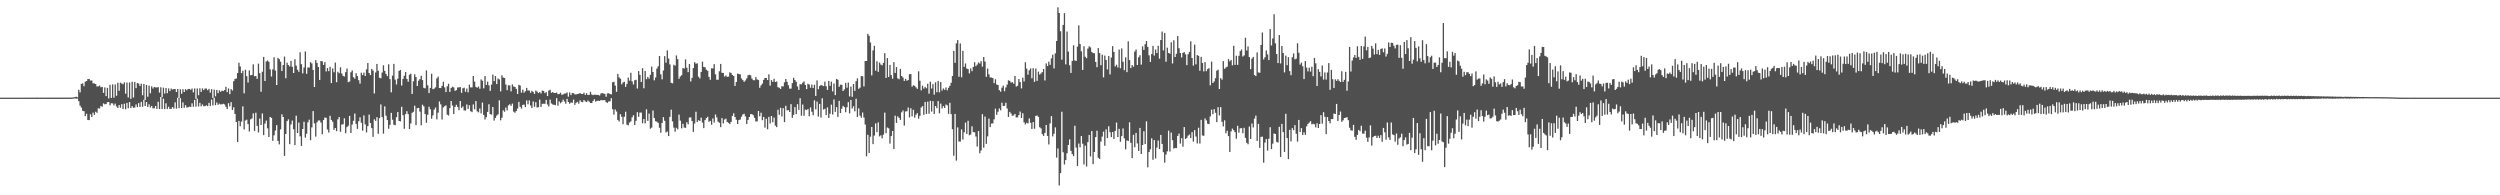 <svg xmlns="http://www.w3.org/2000/svg" width="1920" height="150"><path fill="#4f4f4f" d="M0 74.989h1v1H0zM1 74.989h1v1H1zM2 74.989h1v1H2zM3 74.991h1v1H3zM4 74.991h1v1H4zM5 74.991h1v1H5zM6 74.991h1v1H6zM7 74.989h1v1H7zM8 74.991h1v1H8zM9 74.989h1v1H9zM10 74.991h1v1H10zM11 74.991h1v1H11zM12 74.986h1v1H12zM13 74.989h1v1H13zM14 74.984h1v1H14zM15 74.986h1v1H15zM16 74.989h1v1H16zM17 74.984h1v1H17zM18 74.986h1v1H18zM19 74.989h1v1H19zM20 74.982h1v1H20zM21 74.986h1v1H21zM22 74.984h1v1H22zM23 74.982h1v1H23zM24 74.986h1v1H24zM25 74.982h1v1H25zM26 74.986h1v1H26zM27 74.982h1v1H27zM28 74.982h1v1H28zM29 74.979h1v1H29zM30 74.986h1v1H30zM31 74.979h1v1H31zM32 74.979h1v1H32zM33 74.984h1v1H33zM34 74.982h1v1H34zM35 74.982h1v1H35zM36 74.979h1v1H36zM37 74.979h1v1H37zM38 74.977h1v1H38zM39 74.977h1v1H39zM40 74.979h1v1H40zM41 74.977h1v1H41zM42 74.973h1v1H42zM43 74.973h1v1H43zM44 74.977h1v1H44zM45 74.975h1v1H45zM46 74.975h1v1H46zM47 74.977h1v1H47zM48 74.977h1v1H48zM49 74.977h1v1H49zM50 74.97h1v1H50zM51 74.977h1v1H51zM52 74.973h1v1H52zM53 74.973h1v1H53zM54 74.959h1v1H54zM55 74.837h1v1H55zM56 74.78h1v1H56zM57 74.538h1v1H57zM58 74.279h1v1.563H58zM59 74.677h1v1H59zM60 68.932h1v8.775H60zM61 70.928h1v10.204H61zM62 64.428h1v18.187H62zM63 63.977h1v21.124H63zM64 66.209h1v19.194H64zM65 62.711h1v26.491H65zM66 62.235h1v25.132H66zM67 60.722h1v31.442H67zM68 60.615h1v31.643H68zM69 61.855h1v25.885H69zM70 61.803h1v28.009H70zM71 63.936h1v22.548H71zM72 64.117h1v24.079H72zM73 64.526h1v21.263H73zM74 66.392h1v20.231H74zM75 66.28h1v16.867H75zM76 65.707h1v17.661H76zM77 67.044h1v14.317H77zM78 66.703h1v15.319H78zM79 71.329h1v8.059H79zM80 67.142h1v13.008H80zM81 73.824h1v6.116H81zM82 67.506h1v11.023H82zM83 75.636h1v2.699H83zM84 65.11h1v15.791H84zM85 75.163h1v4.138H85zM86 64.826h1v14.596H86zM87 74.993h1v5.96H87zM88 64.851h1v14.708H88zM89 73.499h1v8.277H89zM90 63.549h1v19.329H90zM91 69.745h1v10.966H91zM92 63.425h1v19.345H92zM93 64.16h1v15.869H93zM94 64.721h1v18.968H94zM95 63.222h1v16.459H95zM96 71.915h1v11.978H96zM97 63.412h1v15.628H97zM98 74.847h1v8.231H98zM99 63.318h1v15.07H99zM100 75.906h1v7.109H100zM101 62.759h1v18.691H101zM102 74.929h1v7.862H102zM103 62.917h1v19.67H103zM104 67.69h1v12.52H104zM105 63.801h1v18.455H105zM106 64.133h1v15.081H106zM107 66.058h1v16.045H107zM108 64.297h1v13.955H108zM109 73.089h1v8.872H109zM110 64.439h1v12.186H110zM111 76.746h1v4.676H111zM112 65.236h1v13.163H112zM113 74.277h1v7.874H113zM114 65.719h1v14.399H114zM115 71.606h1v10.971H115zM116 66.282h1v15.088H116zM117 67.944h1v15.274H117zM118 66.82h1v16.397H118zM119 67.133h1v14.285H119zM120 67.184h1v16.496H120zM121 66.904h1v11.263H121zM122 71.111h1v12.591H122zM123 67.01h1v7.51H123zM124 74.574h1v9.185H124zM125 67.348h1v8.432H125zM126 71.894h1v11.925H126zM127 67.575h1v11.769H127zM128 71.587h1v12.099H128zM129 67.866h1v14.106H129zM130 69.962h1v13.74H130zM131 68.005h1v15.567H131zM132 68.779h1v13.47H132zM133 68.401h1v15.022H133zM134 68.406h1v10.19H134zM135 70.663h1v12.765H135zM136 68.367h1v6.715H136zM137 75.247h1v7.867H137zM138 68.578h1v6.798H138zM139 71.963h1v10.977H139zM140 68.507h1v10.128H140zM141 70.651h1v12.12H141zM142 68.456h1v12.321H142zM143 69.333h1v13.275H143zM144 68.31h1v14.076H144zM145 68.305h1v13.571H145zM146 68.891h1v13.296H146zM147 67.989h1v11.362H147zM148 70.963h1v11.021H148zM149 67.93h1v8.821H149zM150 75.872h1v5.974H150zM151 67.923h1v7.835H151zM152 73.137h1v8.62H152zM153 67.863h1v11.076H153zM154 70.578h1v11.078H154zM155 67.873h1v12.346H155zM156 69.154h1v12.481H156zM157 67.996h1v13.513H157zM158 68.01h1v12.9H158zM159 69.28h1v12.261H159zM160 68.232h1v10.771H160zM161 71.166h1v10.211H161zM162 68.429h1v8.059H162zM163 75.211h1v5.77H163zM164 68.813h1v6.278H164zM165 73.991h1v6.784H165zM166 69.07h1v9.638H166zM167 71.53h1v8.981H167zM168 69.438h1v10.179H168zM169 70.518h1v9.712H169zM170 69.562h1v10.515H170zM171 69.953h1v9.783H171zM172 69.164h1v11.076H172zM173 66.653h1v15.376H173zM174 70.738h1v13.037H174zM175 67.893h1v11.36H175zM176 72.301h1v9.396H176zM177 68.397h1v10.041H177zM178 69.537h1v14.928H178zM179 62.368h1v20.048H179zM180 60.596h1v26.883H180zM181 60.285h1v33.392H181zM182 56.133h1v52.969H182zM183 48.161h1v44.69H183zM184 50.995h1v45.917H184zM185 56.147h1v37.226H185zM186 54.341h1v27.32H186zM187 71.69h1v27.718H187zM188 53.563h1v39.009H188zM189 58.477h1v33.417H189zM190 63.405h1v31.882H190zM191 54.041h1v46.899H191zM192 57.781h1v33.921H192zM193 57.545h1v33.44H193zM194 49.39h1v37.706H194zM195 58.594h1v41.943H195zM196 58.349h1v28.215H196zM197 60.558h1v36.123H197zM198 48.873h1v52.861H198zM199 56.147h1v34.916H199zM200 70.473h1v25.532H200zM201 55.094h1v32.064H201zM202 43.703h1v60.087H202zM203 62.189h1v32.717H203zM204 47.173h1v45.452H204zM205 46.42h1v52.158H205zM206 47.482h1v57.723H206zM207 53.291h1v36.521H207zM208 58.791h1v31.758H208zM209 53.304h1v54.898H209zM210 43.964h1v59.973H210zM211 54.195h1v46.045H211zM212 65.257h1v30.845H212zM213 44.501h1v63.742H213zM214 45.396h1v65.486H214zM215 47.381h1v51.991H215zM216 54.531h1v33.259H216zM217 49.981h1v39.881H217zM218 43.433h1v76.285H218zM219 60.13h1v42.774H219zM220 48.125h1v44.912H220zM221 49.951h1v41.687H221zM222 51.045h1v59.693H222zM223 46.772h1v48.828H223zM224 51.286h1v41.33H224zM225 56.055h1v43.204H225zM226 45.525h1v65.949H226zM227 50.446h1v38.407H227zM228 53.57h1v48.595H228zM229 55.119h1v39.039H229zM230 40.118h1v64.571H230zM231 49.299h1v62.797H231zM232 56.33h1v42.735H232zM233 51.888h1v41.579H233zM234 39.521h1v66.207H234zM235 56.701h1v45.99H235zM236 51.826h1v42.131H236zM237 51.888h1v40.009H237zM238 47.781h1v59.902H238zM239 48.738h1v49.123H239zM240 53.689h1v31.616H240zM241 66.824h1v27.929H241zM242 46.184h1v58.741H242zM243 48.333h1v45.635H243zM244 51.469h1v41.053H244zM245 61.379h1v31.128H245zM246 46.868h1v47.269H246zM247 47.104h1v55.942H247zM248 49.844h1v42.389H248zM249 47.669h1v42.618H249zM250 54.881h1v35.66H250zM251 52.261h1v47.144H251zM252 54.648h1v47.162H252zM253 51.327h1v37.61H253zM254 63.796h1v28.304H254zM255 52.549h1v40.961H255zM256 55.513h1v44.271H256zM257 48.031h1v50.254H257zM258 63.112h1v37.659H258zM259 55.08h1v36.587H259zM260 56.291h1v33.539H260zM261 51.659h1v49.579H261zM262 56.426h1v39.19H262zM263 58.287h1v37.162H263zM264 58.704h1v32.186H264zM265 55.399h1v46.885H265zM266 52.62h1v44.999H266zM267 63.1h1v33.461H267zM268 62.634h1v26.411H268zM269 55.522h1v46.61H269zM270 54.044h1v41.604H270zM271 59.294h1v33.486H271zM272 60.402h1v26.784H272zM273 56.236h1v38.89H273zM274 58.429h1v40.536H274zM275 61.61h1v31.538H275zM276 64.201h1v25.917H276zM277 55.799h1v38.469H277zM278 57.632h1v42.703H278zM279 55.76h1v32.852H279zM280 58.39h1v37.155H280zM281 53.316h1v48.361H281zM282 48.411h1v48.462H282zM283 56.085h1v31.948H283zM284 57.646h1v36.807H284zM285 52.961h1v45.45H285zM286 54.16h1v50.932H286zM287 71.805h1v19.84H287zM288 55.676h1v37.153H288zM289 49.104h1v40.895H289zM290 54.382h1v48.366H290zM291 59.727h1v30.95H291zM292 60.116h1v20.089H292zM293 55.71h1v34.259H293zM294 50.1h1v52.548H294zM295 54.442h1v27.253H295zM296 56.788h1v32.053H296zM297 58.466h1v33.765H297zM298 49.363h1v49.524H298zM299 60.777h1v35.143H299zM300 70.898h1v15.766H300zM301 58.129h1v33.852H301zM302 49.061h1v46.72H302zM303 61.143h1v35.026H303zM304 64.865h1v25.136H304zM305 60.439h1v25.61H305zM306 54.437h1v38.466H306zM307 53.703h1v39.457H307zM308 65.678h1v16.338H308zM309 60.64h1v27.835H309zM310 58.223h1v40.627H310zM311 55.323h1v32.367H311zM312 60.612h1v24.802H312zM313 62.787h1v24.887H313zM314 57.353h1v41.76H314zM315 56.602h1v38.233H315zM316 72.121h1v14.564H316zM317 62.432h1v23.442H317zM318 57.056h1v24.156H318zM319 59.189h1v36.965H319zM320 66.046h1v17.054H320zM321 61.929h1v20.895H321zM322 60.702h1v24.987H322zM323 58.173h1v38.089H323zM324 61.466h1v18.963H324zM325 67.431h1v14.255H325zM326 67.847h1v19.748H326zM327 54.085h1v40.217H327zM328 65.533h1v22.58H328zM329 71.478h1v10.506H329zM330 67.532h1v16.413H330zM331 56.628h1v34.58H331zM332 68.513h1v20.089H332zM333 68.067h1v16.091H333zM334 67.067h1v15.537H334zM335 60.233h1v31.449H335zM336 58.846h1v27.658H336zM337 67.575h1v10.359H337zM338 67.66h1v12.472H338zM339 66.019h1v25.75H339zM340 62.817h1v19.654H340zM341 67.12h1v14.504H341zM342 70.724h1v10.172H342zM343 66.232h1v21.838H343zM344 64.327h1v24.379H344zM345 70.626h1v12.41H345zM346 67.538h1v10.018H346zM347 66.573h1v14.466H347zM348 67.129h1v20.449H348zM349 69.786h1v12.339H349zM350 69.23h1v11.236H350zM351 67.175h1v14.932H351zM352 67.065h1v17.578H352zM353 66.854h1v10.712H353zM354 71.255h1v11.584H354zM355 67.79h1v13.969H355zM356 67.337h1v17.455H356zM357 70.441h1v14.427H357zM358 67.987h1v12.252H358zM359 70.896h1v12.77H359zM360 64.968h1v15.873H360zM361 67.126h1v18.272H361zM362 67.136h1v18.979H362zM363 58.365h1v21.861H363zM364 62.693h1v21.222H364zM365 66.712h1v10.883H365zM366 67.362h1v18.137H366zM367 66.465h1v19.822H367zM368 68.17h1v15.125H368zM369 60.974h1v26.141H369zM370 62.013h1v16.754H370zM371 67.863h1v20.424H371zM372 58.411h1v33.337H372zM373 65.19h1v24.795H373zM374 62.65h1v23.294H374zM375 65.547h1v14.518H375zM376 69.781h1v17.849H376zM377 64.996h1v23.072H377zM378 57.307h1v24.877H378zM379 62.295h1v30.327H379zM380 58.351h1v32.22H380zM381 64.558h1v24.228H381zM382 60.276h1v27.551H382zM383 61.04h1v16.04H383zM384 70.207h1v22.195H384zM385 57.804h1v32.614H385zM386 59.523h1v25.232H386zM387 59.924h1v25.882H387zM388 64.922h1v17.695H388zM389 69.205h1v15.571H389zM390 65.508h1v15.413H390zM391 65.593h1v14.495H391zM392 70.182h1v11.085H392zM393 64.794h1v14.786H393zM394 66.465h1v19.32H394zM395 66.726h1v19.835H395zM396 68.255h1v17.043H396zM397 72.205h1v11.179H397zM398 65.108h1v13.12H398zM399 65.712h1v16.326H399zM400 71.185h1v12.197H400zM401 68.884h1v11.719H401zM402 71.157h1v9.19H402zM403 70.068h1v12.2H403zM404 67.49h1v9.622H404zM405 69.53h1v10.607H405zM406 69.475h1v7.656H406zM407 71.288h1v9.787H407zM408 69.717h1v13.269H408zM409 70.608h1v7.336H409zM410 72.157h1v9.874H410zM411 69.514h1v8.968H411zM412 70.303h1v12.234H412zM413 71.491h1v10.856H413zM414 70.683h1v5.823H414zM415 71.773h1v10.359H415zM416 69.562h1v10.181H416zM417 69.862h1v9.821H417zM418 71.519h1v8.203H418zM419 70.77h1v5.937H419zM420 73.755h1v6.542H420zM421 69.589h1v12.232H421zM422 68.909h1v7.606H422zM423 71.281h1v8.171H423zM424 70.718h1v9.51H424zM425 71.402h1v9.075H425zM426 71.404h1v9.384H426zM427 71.052h1v4.317H427zM428 72.32h1v8.865H428zM429 72.118h1v5.734H429zM430 71.233h1v8.087H430zM431 72.826h1v5.402H431zM432 72.498h1v3.978H432zM433 71.821h1v6.173H433zM434 71.782h1v7.865H434zM435 71.038h1v4.875H435zM436 74.226h1v4.118H436zM437 71.027h1v8.65H437zM438 73.043h1v5.628H438zM439 71.464h1v7.501H439zM440 71.576h1v4.903H440zM441 72.517h1v8.011H441zM442 72.457h1v6.48H442zM443 72.189h1v6.043H443zM444 72.011h1v7.601H444zM445 71.445h1v5.608H445zM446 72.176h1v6.059H446zM447 72.189h1v6.276H447zM448 71.185h1v5.615H448zM449 72.892h1v5.001H449zM450 71.583h1v6.796H450zM451 72.903h1v4.314H451zM452 72.883h1v5.2H452zM453 70.516h1v8.595H453zM454 72.574h1v6.578H454zM455 73.071h1v4.452H455zM456 72.718h1v3.502H456zM457 72.78h1v5.303H457zM458 72.977h1v4.482H458zM459 72.855h1v4.472H459zM460 73.384h1v4.168H460zM461 71.832h1v5.033H461zM462 71.466h1v5.518H462zM463 71.816h1v5.141H463zM464 72.112h1v4.804H464zM465 74.268h1v4.182H465zM466 71.741h1v7.237H466zM467 71.613h1v6.292H467zM468 72.208h1v5.626H468zM469 72.494h1v2.9H469zM470 63.203h1v20.723H470zM471 62.812h1v25.18H471zM472 65.76h1v18.286H472zM473 70.486h1v15.177H473zM474 56.783h1v35.347H474zM475 59.436h1v33.848H475zM476 60.464h1v27.226H476zM477 64.771h1v24.91H477zM478 63.279h1v32.138H478zM479 62.801h1v26.825H479zM480 66.703h1v19.105H480zM481 64.403h1v31.339H481zM482 59.592h1v36.672H482zM483 61.945h1v32.207H483zM484 55.868h1v37.333H484zM485 62.517h1v27.61H485zM486 64.861h1v23.589H486zM487 61.636h1v34.424H487zM488 61.265h1v31.518H488zM489 67.996h1v18.162H489zM490 54.597h1v35.09H490zM491 57.516h1v28.947H491zM492 62.988h1v23.413H492zM493 52.382h1v42.353H493zM494 67.813h1v23.605H494zM495 54.453h1v40.316H495zM496 60.828h1v23.115H496zM497 59.068h1v33.74H497zM498 60.42h1v26.818H498zM499 57.44h1v41.383H499zM500 51.153h1v46.905H500zM501 55.302h1v29.602H501zM502 61.686h1v28.977H502zM503 59.468h1v33.671H503zM504 52.682h1v40.822H504zM505 50.906h1v43.442H505zM506 43.011h1v55.147H506zM507 57.097h1v44.903H507zM508 60.949h1v33.44H508zM509 54.126h1v35.841H509zM510 43.126h1v49.654H510zM511 48.122h1v53.55H511zM512 38.715h1v62.309H512zM513 44.978h1v59.542H513zM514 49.468h1v40.286H514zM515 63.606h1v20.602H515zM516 64.023h1v29.222H516zM517 49.695h1v48.295H517zM518 50.416h1v50.746H518zM519 42.604h1v55.546H519zM520 45.396h1v53.886H520zM521 60.5h1v27.514H521zM522 58.722h1v33.969H522zM523 57.751h1v40.799H523zM524 52.288h1v42.804H524zM525 52.641h1v45.303H525zM526 45.634h1v52.584H526zM527 52.039h1v41.872H527zM528 55.408h1v40.105H528zM529 49.226h1v41.08H529zM530 62.551h1v27.569H530zM531 59.809h1v33.177H531zM532 52.267h1v48.988H532zM533 47.781h1v47.084H533zM534 48.903h1v36.908H534zM535 48.656h1v45.072H535zM536 58.914h1v33.397H536zM537 60.265h1v32.708H537zM538 55.25h1v35.138H538zM539 47.358h1v46.823H539zM540 51.407h1v47.02H540zM541 51.649h1v40.638H541zM542 53.529h1v37.125H542zM543 54.371h1v35.312H543zM544 59.056h1v34.427H544zM545 61.272h1v31.561H545zM546 52.46h1v43.353H546zM547 52.602h1v38.377H547zM548 49.242h1v44.841H548zM549 57.101h1v30.861H549zM550 61.214h1v28.965H550zM551 61.242h1v32.195H551zM552 54.716h1v39.606H552zM553 49.1h1v48.549H553zM554 55.891h1v34.77H554zM555 56.028h1v38.791H555zM556 58.759h1v33.069H556zM557 57.932h1v33.179H557zM558 59.052h1v34.603H558zM559 58.871h1v35.516H559zM560 55.49h1v39.826H560zM561 56.152h1v37.501H561zM562 57.582h1v31.463H562zM563 58.349h1v28.711H563zM564 66.007h1v23.871H564zM565 62.901h1v29.043H565zM566 56.465h1v38.766H566zM567 56.87h1v35.393H567zM568 57.154h1v34.63H568zM569 60.269h1v29.407H569zM570 61.521h1v26.381H570zM571 62.872h1v24.525H571zM572 61.773h1v27.629H572zM573 60.184h1v35.116H573zM574 57.877h1v34.218H574zM575 57.392h1v32.46H575zM576 57.832h1v29.844H576zM577 60.315h1v27.352H577zM578 61.542h1v26.915H578zM579 61.642h1v28.83H579zM580 59.171h1v34.127H580zM581 60.995h1v32.252H581zM582 61.503h1v23.74H582zM583 67.417h1v21.863H583zM584 65.547h1v21.03H584zM585 64.167h1v28.123H585zM586 61.354h1v28.453H586zM587 59.921h1v38.116H587zM588 59.912h1v31.3H588zM589 61.416h1v37.867H589zM590 57.097h1v32.68H590zM591 65.783h1v29.023H591zM592 61.523h1v27.56H592zM593 62.89h1v31.028H593zM594 60.487h1v29.835H594zM595 62.972h1v33.484H595zM596 62.576h1v35.063H596zM597 66.95h1v17.311H597zM598 67.374h1v20.813H598zM599 68.282h1v14.532H599zM600 66.177h1v23.269H600zM601 66.346h1v16.768H601zM602 63.217h1v30.602H602zM603 60.693h1v20.561H603zM604 62.814h1v21.95H604zM605 65.499h1v19.039H605zM606 68.088h1v17.903H606zM607 68.042h1v11.95H607zM608 63.863h1v26.594H608zM609 59.766h1v28.524H609zM610 61.366h1v20.906H610zM611 62.899h1v24.738H611zM612 66.417h1v13.612H612zM613 69.081h1v15.276H613zM614 64.641h1v10.78H614zM615 64.769h1v24.118H615zM616 63.467h1v16.793H616zM617 62.519h1v26.393H617zM618 65.24h1v18.91H618zM619 68.422h1v16.182H619zM620 64.35h1v19.355H620zM621 64.964h1v24.347H621zM622 67.385h1v15.106H622zM623 64.918h1v20.897H623zM624 67.641h1v20.893H624zM625 65.11h1v11.964H625zM626 73.675h1v10.343H626zM627 61.748h1v16.258H627zM628 68.527h1v21.037H628zM629 66.119h1v13.692H629zM630 65.206h1v25.058H630zM631 65.696h1v9.773H631zM632 66.08h1v18.045H632zM633 62.704h1v20.87H633zM634 66.259h1v22.071H634zM635 69.07h1v13.404H635zM636 62.162h1v28.48H636zM637 65.888h1v21.465H637zM638 62.702h1v17.661H638zM639 70.171h1v17.789H639zM640 64.105h1v12.273H640zM641 73.066h1v12.873H641zM642 60.596h1v21.648H642zM643 61.23h1v28.549H643zM644 66.655h1v10.792H644zM645 65.023h1v21.751H645zM646 65.144h1v18.35H646zM647 69.88h1v11.421H647zM648 68.612h1v13.662H648zM649 63.663h1v22.568H649zM650 67.335h1v15.056H650zM651 63.423h1v15.001H651zM652 74.023h1v13.074H652zM653 66.472h1v10.336H653zM654 74.332h1v9.009H654zM655 64.515h1v17.079H655zM656 69.804h1v15.711H656zM657 62.379h1v13.431H657zM658 60.139h1v29.643H658zM659 68.216h1v15.038H659zM660 67.351h1v21.49H660zM661 58.406h1v32.019H661zM662 58.58h1v27.842H662zM663 66.369h1v23.914H663zM664 46.845h1v48.787H664zM665 46.852h1v73.207H665zM666 25.957h1v77.576H666zM667 27.516h1v89.993H667zM668 32.627h1v72.318H668zM669 57.903h1v39.622H669zM670 38.722h1v71.973H670zM671 35.181h1v68.933H671zM672 54.302h1v40.471H672zM673 47.038h1v54.424H673zM674 55.133h1v38.865H674zM675 48.047h1v56.693H675zM676 49.557h1v54.402H676zM677 50.153h1v56.068H677zM678 48.271h1v55.136H678zM679 40.782h1v45.683H679zM680 59.834h1v42.415H680zM681 44.618h1v53.339H681zM682 59.068h1v39.497H682zM683 49.857h1v60.435H683zM684 57.66h1v46.86H684zM685 60.473h1v40.11H685zM686 47.697h1v66.81H686zM687 55.996h1v32.85H687zM688 51.505h1v42.875H688zM689 60.18h1v29.208H689zM690 60.887h1v29.615H690zM691 52.915h1v39.194H691zM692 58.369h1v27.901H692zM693 59.562h1v25.28H693zM694 62.162h1v34.317H694zM695 60.553h1v25.067H695zM696 62.006h1v23.447H696zM697 61.494h1v21.087H697zM698 56.994h1v33.197H698zM699 56.866h1v26.301H699zM700 66.538h1v22.783H700zM701 65.481h1v18.837H701zM702 65.907h1v24.459H702zM703 67.09h1v21.025H703zM704 68.202h1v18.677H704zM705 54.762h1v36.377H705zM706 62.002h1v26.954H706zM707 69.37h1v13.232H707zM708 65.728h1v15.795H708zM709 68.047h1v20.108H709zM710 66.662h1v11.602H710zM711 67.806h1v19.769H711zM712 64.362h1v13.724H712zM713 71.947h1v15.381H713zM714 62.753h1v14.708H714zM715 67.973h1v17.739H715zM716 64.616h1v13.033H716zM717 72.645h1v14.921H717zM718 63.256h1v18.148H718zM719 70.807h1v12.264H719zM720 62.137h1v15.484H720zM721 70.901h1v16.143H721zM722 62.997h1v16.562H722zM723 69.553h1v13.742H723zM724 67.937h1v13.582H724zM725 68.987h1v13.928H725zM726 67.179h1v13.127H726zM727 69.363h1v11.6H727zM728 67.451h1v19.991H728zM729 65.911h1v13.033H729zM730 63.602h1v24.065H730zM731 58.39h1v40.82H731zM732 39.075h1v80.54H732zM733 48.255h1v39.258H733zM734 33.266h1v90.062H734zM735 30.801h1v67.042H735zM736 58.921h1v49.774H736zM737 33.387h1v75.379H737zM738 59.319h1v40.05H738zM739 39.052h1v68.116H739zM740 51.329h1v50.266H740zM741 48.731h1v45.44H741zM742 52.599h1v50.279H742zM743 53.128h1v39.636H743zM744 56.376h1v47.526H744zM745 52.554h1v50.765H745zM746 54.657h1v42.367H746zM747 51.386h1v50.098H747zM748 47.765h1v53.854H748zM749 50.839h1v54.022H749zM750 49.615h1v62.912H750zM751 47.976h1v52.692H751zM752 48.772h1v68.945H752zM753 46.925h1v68.622H753zM754 51.21h1v36.443H754zM755 43.781h1v69.604H755zM756 47.243h1v42.236H756zM757 58.997h1v51.506H757zM758 52.652h1v52.083H758zM759 57.065h1v34.038H759zM760 59.466h1v38.103H760zM761 59.537h1v35.351H761zM762 59.96h1v34.83H762zM763 63.84h1v27.789H763zM764 60.901h1v22.579H764zM765 64.943h1v23.223H765zM766 65.3h1v20.494H766zM767 69.262h1v14.028H767zM768 70.383h1v14.353H768zM769 67.307h1v11.556H769zM770 65.751h1v15.66H770zM771 70.047h1v11.197H771zM772 67.188h1v11.705H772zM773 64.98h1v18.4H773zM774 61.681h1v28.13H774zM775 62.116h1v23.781H775zM776 63.457h1v23.742H776zM777 63.064h1v25.866H777zM778 64.243h1v24.445H778zM779 58.324h1v29.169H779zM780 66.495h1v23.733H780zM781 65.884h1v24.216H781zM782 60.674h1v27.681H782zM783 63.002h1v22.671H783zM784 67.907h1v22.708H784zM785 59.644h1v27.338H785zM786 62.556h1v31.458H786zM787 47.795h1v47.739H787zM788 52.675h1v41.634H788zM789 57.369h1v37.441H789zM790 53.968h1v36.974H790zM791 52.519h1v41.804H791zM792 60.116h1v38.922H792zM793 52.391h1v41.318H793zM794 62.897h1v35.986H794zM795 52.654h1v36.379H795zM796 62.105h1v26.587H796zM797 54.984h1v34.772H797zM798 57.232h1v40.508H798zM799 56.399h1v42.227H799zM800 55.415h1v47.629H800zM801 53.007h1v51.378H801zM802 61.81h1v40.289H802zM803 48.715h1v47.272H803zM804 50.75h1v53.665H804zM805 47.342h1v63.596H805zM806 49.784h1v45.008H806zM807 44.815h1v44.376H807zM808 41.998h1v62.767H808zM809 52.538h1v50.181H809zM810 40.936h1v56.882H810zM811 31.512h1v89.515H811zM812 5.649h1v108.379H812zM813 9.963h1v132.486H813zM814 23.998h1v108.947H814zM815 45.82h1v39.979H815zM816 19.155h1v97.8H816zM817 10.094h1v116.253H817zM818 49.466h1v73.484H818zM819 24.193h1v93.449H819zM820 39.629h1v71.753H820zM821 50.123h1v56.917H821zM822 55.994h1v59.888H822zM823 46.795h1v71.57H823zM824 34.772h1v85.175H824zM825 46.436h1v50.126H825zM826 46.724h1v66.64H826zM827 35.847h1v91.646H827zM828 19.453h1v90.792H828zM829 33.753h1v79.409H829zM830 39.391h1v65.074H830zM831 53.691h1v56.704H831zM832 35.536h1v90.82H832zM833 43.565h1v68.297H833zM834 44.687h1v83.234H834zM835 37.248h1v71.913H835zM836 35.509h1v68.105H836zM837 36.417h1v83.742H837zM838 39.876h1v60.808H838zM839 40.739h1v85.347H839zM840 40.926h1v75.812H840zM841 47.559h1v57.784H841zM842 51.604h1v48.785H842zM843 36.928h1v84.262H843zM844 40.732h1v81.348H844zM845 50.07h1v58.693H845zM846 42.004h1v62.882H846zM847 59.429h1v41.632H847zM848 42.721h1v69.206H848zM849 46.017h1v53.312H849zM850 53.35h1v52.699H850zM851 42.961h1v53.994H851zM852 57.161h1v44.376H852zM853 44.188h1v61.126H853zM854 35.426h1v65.967H854zM855 39.88h1v66.77H855zM856 51.07h1v49.506H856zM857 49.711h1v44.372H857zM858 51.796h1v53.422H858zM859 38.022h1v60.97H859zM860 52.414h1v56.452H860zM861 37.17h1v67.361H861zM862 47.413h1v51.27H862zM863 53.938h1v52.314H863zM864 44.037h1v70.625H864zM865 55.396h1v52.431H865zM866 31.739h1v76.539H866zM867 46.159h1v47.809H867zM868 52.302h1v57.4H868zM869 49.924h1v71.509H869zM870 51.272h1v52.241H870zM871 39.585h1v73.511H871zM872 37.967h1v64.117H872zM873 49.931h1v60.257H873zM874 43.973h1v71.918H874zM875 42.451h1v55.793H875zM876 49.592h1v68.625H876zM877 35.582h1v75.846H877zM878 38.356h1v62.47H878zM879 33.966h1v76.667H879zM880 31.496h1v61.703H880zM881 35.973h1v92.575H881zM882 42.483h1v74.319H882zM883 47.569h1v67.132H883zM884 41.496h1v64.738H884zM885 35.218h1v87.503H885zM886 42.654h1v64.939H886zM887 38.029h1v83.649H887zM888 40.695h1v72.66H888zM889 35.156h1v72.765H889zM890 45.049h1v69.43H890zM891 30.727h1v72.911H891zM892 24.197h1v86.351H892zM893 38.683h1v78.231H893zM894 25.218h1v99.718H894zM895 47.406h1v71.3H895zM896 36.619h1v79.597H896zM897 40.629h1v59.707H897zM898 41.267h1v75.109H898zM899 32.485h1v69.373H899zM900 48.743h1v58.927H900zM901 30.913h1v83.191H901zM902 43.764h1v69.831H902zM903 41.245h1v72.545H903zM904 27.724h1v76.679H904zM905 37.031h1v65.578H905zM906 40.775h1v69.503H906zM907 44.142h1v61.959H907zM908 40.597h1v72.028H908zM909 40.057h1v57.521H909zM910 41.739h1v65.033H910zM911 50.008h1v55.912H911zM912 41.673h1v62.513H912zM913 39.869h1v63.429H913zM914 31.689h1v74.417H914zM915 44.529h1v56.958H915zM916 50.375h1v58.364H916zM917 34.241h1v65.681H917zM918 49.384h1v55.5H918zM919 42.272h1v67.926H919zM920 42.92h1v55.184H920zM921 54.325h1v55.935H921zM922 43.675h1v48.359H922zM923 48.315h1v55.708H923zM924 54.84h1v49.433H924zM925 47.674h1v43.275H925zM926 54.689h1v37.789H926zM927 53.039h1v41.971H927zM928 52.318h1v42.998H928zM929 65.549h1v23.907H929zM930 47.296h1v36.912H930zM931 63.757h1v23.953H931zM932 62.492h1v21.339H932zM933 60.065h1v26.58H933zM934 54.288h1v39.512H934zM935 53.574h1v28.766H935zM936 68.365h1v20.305H936zM937 60.065h1v22.188H937zM938 61.187h1v32.355H938zM939 46.957h1v50.117H939zM940 52.856h1v39.542H940zM941 51.842h1v50.561H941zM942 51.148h1v49.29H942zM943 45.392h1v59.146H943zM944 47.12h1v69.602H944zM945 46.04h1v54.937H945zM946 50.159h1v48.604H946zM947 35.175h1v64.799H947zM948 49.814h1v51.648H948zM949 42.799h1v63.747H949zM950 49.796h1v46.796H950zM951 42.844h1v59.039H951zM952 39.29h1v59.277H952zM953 38.042h1v60.371H953zM954 43.433h1v58.874H954zM955 42.563h1v55.594H955zM956 28.999h1v76.878H956zM957 38.795h1v70.883H957zM958 35.628h1v75.17H958zM959 43.833h1v53.364H959zM960 53.162h1v53.589H960zM961 45.012h1v49.883H961zM962 43.668h1v54.2H962zM963 57.594h1v33.509H963zM964 58.459h1v30.33H964zM965 40.224h1v68.022H965zM966 55.676h1v39.46H966zM967 55.863h1v57.705H967zM968 34.547h1v70.545H968zM969 24.994h1v79.945H969zM970 45.692h1v79.259H970zM971 43.998h1v65.528H971zM972 38.757h1v67.983H972zM973 41.764h1v73.887H973zM974 46.122h1v60.444H974zM975 22.369h1v75.346H975zM976 34.925h1v79.618H976zM977 29.565h1v80.762H977zM978 10.936h1v91.547H978zM979 33.291h1v69.615H979zM980 41.457h1v67.453H980zM981 48.425h1v61.099H981zM982 26.912h1v70.478H982zM983 48.738h1v71.792H983zM984 35.275h1v59.86H984zM985 40.7h1v60.76H985zM986 55.607h1v61.081H986zM987 42.7h1v44.678H987zM988 50.066h1v55.963H988zM989 43.879h1v78.341H989zM990 54.643h1v45.109H990zM991 57.77h1v50.831H991zM992 43.998h1v54.433H992zM993 41.084h1v58.929H993zM994 45.586h1v50.538H994zM995 45.037h1v57.679H995zM996 33.213h1v75.541H996zM997 40.475h1v51.609H997zM998 49.571h1v51.865H998zM999 48.081h1v50.323H999zM1000 50.89h1v52.857H1000zM1001 60.702h1v40.943H1001zM1002 46.891h1v56.693H1002zM1003 51.936h1v45.127H1003zM1004 54.826h1v40.293H1004zM1005 51.954h1v42.211H1005zM1006 55.007h1v38.016H1006zM1007 51.27h1v44.225H1007zM1008 58.525h1v36.564H1008zM1009 44.449h1v51.034H1009zM1010 48.658h1v49.167H1010zM1011 66.055h1v28.627H1011zM1012 53.153h1v45.159H1012zM1013 55.188h1v40.069H1013zM1014 58.683h1v29.741H1014zM1015 50.265h1v44.713H1015zM1016 61.091h1v25.081H1016zM1017 55.666h1v34.026H1017zM1018 61.091h1v41.941H1018zM1019 55.676h1v34.248H1019zM1020 48.418h1v44.486H1020zM1021 68.967h1v25.748H1021zM1022 53.68h1v37.768H1022zM1023 60.844h1v30.609H1023zM1024 67.522h1v19.673H1024zM1025 60.951h1v26.626H1025zM1026 62.119h1v17.727H1026zM1027 60.832h1v32.071H1027zM1028 62.057h1v26.269H1028zM1029 62.97h1v22.703H1029zM1030 54.737h1v38.782H1030zM1031 62.888h1v29.535H1031zM1032 61.299h1v29.341H1032zM1033 55.213h1v35.232H1033zM1034 69.683h1v20.348H1034zM1035 62.558h1v29.773H1035zM1036 36.065h1v62.019H1036zM1037 54.948h1v45.168H1037zM1038 46.511h1v53.864H1038zM1039 44.124h1v51.771H1039zM1040 42.238h1v62.898H1040zM1041 44.433h1v62.98H1041zM1042 35.509h1v68.073H1042zM1043 43.696h1v56.077H1043zM1044 45.93h1v54.887H1044zM1045 35.326h1v61.249H1045zM1046 45.202h1v57.37H1046zM1047 35.699h1v66.995H1047zM1048 28.054h1v72.323H1048zM1049 38.638h1v67.105H1049zM1050 35.999h1v72.962H1050zM1051 44.602h1v60.977H1051zM1052 44.149h1v52.154H1052zM1053 35.22h1v76.578H1053zM1054 37.321h1v67.974H1054zM1055 41.874h1v62.589H1055zM1056 33.295h1v70.938H1056zM1057 41.583h1v64.395H1057zM1058 38.276h1v65.955H1058zM1059 42.208h1v63.848H1059zM1060 37.598h1v66.203H1060zM1061 37.118h1v71.753H1061zM1062 40.128h1v58.148H1062zM1063 37.202h1v64.406H1063zM1064 43.394h1v63.884H1064zM1065 41.38h1v52.694H1065zM1066 32.593h1v72.865H1066zM1067 36.108h1v71.371H1067zM1068 32.803h1v61.297H1068zM1069 32.957h1v70.256H1069zM1070 35.058h1v68.72H1070zM1071 37.18h1v71.609H1071zM1072 34.449h1v68.116H1072zM1073 34.268h1v76.951H1073zM1074 44.447h1v61.913H1074zM1075 34.721h1v70.721H1075zM1076 44.387h1v58.254H1076zM1077 52.782h1v59.478H1077zM1078 32.224h1v75.36H1078zM1079 41.521h1v63.983H1079zM1080 30.805h1v80.242H1080zM1081 37.104h1v73.429H1081zM1082 46.827h1v55.198H1082zM1083 28.53h1v86.848H1083zM1084 48.882h1v56.862H1084zM1085 45.829h1v44.77H1085zM1086 31.531h1v86.024H1086zM1087 36.738h1v77.956H1087zM1088 47.104h1v47.409H1088zM1089 35.621h1v83.312H1089zM1090 44.82h1v57.546H1090zM1091 47.399h1v67.231H1091zM1092 30.867h1v93.397H1092zM1093 46.124h1v60.002H1093zM1094 48.621h1v66.723H1094zM1095 33.916h1v57.372H1095zM1096 43.06h1v69.247H1096zM1097 48.013h1v64.324H1097zM1098 43.938h1v42.131H1098zM1099 42.822h1v72.584H1099zM1100 52.922h1v55.132H1100zM1101 48.122h1v36.93H1101zM1102 48.111h1v63.573H1102zM1103 51.46h1v51.238H1103zM1104 49.919h1v60.481H1104zM1105 44.051h1v63.493H1105zM1106 55.499h1v31.675H1106zM1107 48.164h1v60.462H1107zM1108 17.67h1v91.609H1108zM1109 44.637h1v83.715H1109zM1110 44.721h1v68.67H1110zM1111 39.427h1v49.743H1111zM1112 51.35h1v59.007H1112zM1113 47.433h1v59.094H1113zM1114 51.757h1v50.231H1114zM1115 39.814h1v58.702H1115zM1116 42.728h1v63.445H1116zM1117 40.734h1v61.957H1117zM1118 57.39h1v34.404H1118zM1119 46.463h1v38.331H1119zM1120 47.157h1v54.097H1120zM1121 50.507h1v38.823H1121zM1122 52.732h1v54.356H1122zM1123 58.887h1v36.031H1123zM1124 55.156h1v31.593H1124zM1125 57.758h1v38.517H1125zM1126 55.511h1v36.331H1126zM1127 55.476h1v41.417H1127zM1128 56.747h1v35.111H1128zM1129 58.482h1v29.609H1129zM1130 56.399h1v41.648H1130zM1131 66.183h1v23.449H1131zM1132 65.369h1v20.824H1132zM1133 54.831h1v36.301H1133zM1134 61.155h1v22.996H1134zM1135 60.32h1v32.699H1135zM1136 60.274h1v29.396H1136zM1137 65.888h1v18.755H1137zM1138 64.037h1v25.136H1138zM1139 57.193h1v36.221H1139zM1140 64.714h1v24.937H1140zM1141 60.905h1v24.051H1141zM1142 61.848h1v26.626H1142zM1143 64.334h1v23.726H1143zM1144 59.482h1v31.538H1144zM1145 60.567h1v30.213H1145zM1146 66.582h1v23.09H1146zM1147 58.674h1v24.74H1147zM1148 63.183h1v25.498H1148zM1149 66.781h1v26.301H1149zM1150 62.762h1v30.641H1150zM1151 64.799h1v27.869H1151zM1152 64.027h1v27.741H1152zM1153 66.719h1v20.625H1153zM1154 63.057h1v21.124H1154zM1155 60.757h1v25.823H1155zM1156 66.344h1v25.596H1156zM1157 63.956h1v18.256H1157zM1158 65.22h1v23.637H1158zM1159 65.559h1v22.962H1159zM1160 64.59h1v24.397H1160zM1161 61.095h1v23.472H1161zM1162 67.035h1v21.334H1162zM1163 67.829h1v20.543H1163zM1164 65.998h1v16.894H1164zM1165 65.506h1v19.954H1165zM1166 62.814h1v25.491H1166zM1167 63.105h1v21.126H1167zM1168 66.438h1v21.27H1168zM1169 66.376h1v22.928H1169zM1170 68.147h1v14.715H1170zM1171 59.571h1v34.303H1171zM1172 49.965h1v41.012H1172zM1173 48.18h1v55.1H1173zM1174 37.942h1v75.168H1174zM1175 48.848h1v54.296H1175zM1176 42.121h1v72.756H1176zM1177 51.16h1v61.52H1177zM1178 35.284h1v63.57H1178zM1179 48.411h1v57.526H1179zM1180 44.593h1v51.002H1180zM1181 58.399h1v52.136H1181zM1182 43.318h1v55.624H1182zM1183 40.649h1v73.063H1183zM1184 36.008h1v55.401H1184zM1185 36.079h1v65.939H1185zM1186 42.876h1v60.3H1186zM1187 43.389h1v60.625H1187zM1188 44.041h1v71.193H1188zM1189 63.885h1v30.108H1189zM1190 48.404h1v55.818H1190zM1191 66.634h1v27.984H1191zM1192 53.396h1v52.243H1192zM1193 59.379h1v35.221H1193zM1194 50.878h1v51.231H1194zM1195 62.432h1v26.379H1195zM1196 54.847h1v43.957H1196zM1197 68.085h1v22.264H1197zM1198 50.194h1v57.51H1198zM1199 60.857h1v44.576H1199zM1200 54.625h1v35.656H1200zM1201 61.279h1v32.596H1201zM1202 58.88h1v35.967H1202zM1203 62.453h1v34.999H1203zM1204 61.823h1v33.113H1204zM1205 55.678h1v47.183H1205zM1206 55.868h1v34.003H1206zM1207 63.192h1v26.585H1207zM1208 59.216h1v28.212H1208zM1209 61.624h1v27.871H1209zM1210 56.955h1v25.008H1210zM1211 63.016h1v29.888H1211zM1212 65.073h1v23.735H1212zM1213 57.98h1v28.183H1213zM1214 61.972h1v25.635H1214zM1215 60.507h1v26.313H1215zM1216 68.399h1v20.959H1216zM1217 60.482h1v33.98H1217zM1218 66.792h1v15.612H1218zM1219 62.709h1v28.853H1219zM1220 62.89h1v25.747H1220zM1221 64.101h1v14.96H1221zM1222 67.126h1v26.782H1222zM1223 58.012h1v20.62H1223zM1224 70.175h1v22.486H1224zM1225 64.801h1v25.308H1225zM1226 63.84h1v24.994H1226zM1227 61.773h1v18.281H1227zM1228 64.261h1v31.687H1228zM1229 64.453h1v12.719H1229zM1230 66.339h1v22.68H1230zM1231 64.124h1v15.106H1231zM1232 70.255h1v17.851H1232zM1233 63.629h1v12.435H1233zM1234 63.583h1v24.404H1234zM1235 67.948h1v11.71H1235zM1236 63.673h1v22.355H1236zM1237 65.156h1v22.754H1237zM1238 60.967h1v22.433H1238zM1239 60.674h1v23.413H1239zM1240 69.111h1v14.559H1240zM1241 68.218h1v12.035H1241zM1242 66.747h1v20.229H1242zM1243 62.757h1v22.973H1243zM1244 67.122h1v14.555H1244zM1245 62.734h1v30.554H1245zM1246 63.206h1v24.747H1246zM1247 66.527h1v29.217H1247zM1248 62.514h1v22.998H1248zM1249 63.696h1v23.39H1249zM1250 61.18h1v26.324H1250zM1251 64.593h1v35.775H1251zM1252 60.427h1v27.134H1252zM1253 63.46h1v32.023H1253zM1254 51.647h1v35.555H1254zM1255 54.586h1v37.027H1255zM1256 50.134h1v44.605H1256zM1257 53.689h1v41.337H1257zM1258 55.474h1v40.769H1258zM1259 51.512h1v47.562H1259zM1260 42.835h1v56.274H1260zM1261 50.901h1v44.017H1261zM1262 43.838h1v60.114H1262zM1263 54.334h1v36.141H1263zM1264 44.54h1v55.729H1264zM1265 52.94h1v41.428H1265zM1266 51.109h1v45.454H1266zM1267 59.381h1v38.732H1267zM1268 49.473h1v55.415H1268zM1269 57.605h1v31.083H1269zM1270 59.523h1v41.202H1270zM1271 57.211h1v35.23H1271zM1272 56.243h1v47.379H1272zM1273 53.561h1v41.071H1273zM1274 53.112h1v41.572H1274zM1275 53.874h1v45.997H1275zM1276 57.685h1v35.544H1276zM1277 59.022h1v43.026H1277zM1278 52.533h1v47.922H1278zM1279 59.981h1v40.218H1279zM1280 56.399h1v37.553H1280zM1281 56.738h1v39.194H1281zM1282 55.685h1v36.084H1282zM1283 56.992h1v37.37H1283zM1284 50.459h1v38.377H1284zM1285 58.749h1v45.727H1285zM1286 45.426h1v45.745H1286zM1287 59.644h1v33.021H1287zM1288 49.48h1v49.254H1288zM1289 53.723h1v34.175H1289zM1290 55.25h1v46.338H1290zM1291 46.706h1v47.892H1291zM1292 61.093h1v41.307H1292zM1293 49.937h1v39.812H1293zM1294 63.425h1v40.442H1294zM1295 48.557h1v44.044H1295zM1296 61.517h1v35.301H1296zM1297 52.393h1v38.07H1297zM1298 62.073h1v44.042H1298zM1299 48.523h1v43.479H1299zM1300 55.447h1v45.345H1300zM1301 49.056h1v48.638H1301zM1302 57.449h1v29.334H1302zM1303 47.482h1v56.963H1303zM1304 53.721h1v32.282H1304zM1305 61.949h1v44.106H1305zM1306 49.194h1v40.561H1306zM1307 62.478h1v44.509H1307zM1308 51.194h1v34.678H1308zM1309 61.134h1v38.808H1309zM1310 49.917h1v42.605H1310zM1311 59.752h1v50.156H1311zM1312 52.661h1v41.241H1312zM1313 60.924h1v44.225H1313zM1314 52.895h1v37.933H1314zM1315 59.058h1v31.479H1315zM1316 48.209h1v59.508H1316zM1317 57.355h1v29.904H1317zM1318 66.408h1v41.232H1318zM1319 50.377h1v35.653H1319zM1320 59.017h1v46.546H1320zM1321 48.512h1v37.496H1321zM1322 55.234h1v51.891H1322zM1323 51.393h1v42.701H1323zM1324 62.228h1v45.878H1324zM1325 51.013h1v43.717H1325zM1326 58.784h1v47.762H1326zM1327 48.946h1v47.892H1327zM1328 57.557h1v48.858H1328zM1329 53.075h1v54.019H1329zM1330 55.879h1v33.593H1330zM1331 51.904h1v56.489H1331zM1332 51.855h1v36.21H1332zM1333 58.651h1v44.537H1333zM1334 47.768h1v43.676H1334zM1335 57.541h1v47.585H1335zM1336 54.099h1v35.825H1336zM1337 52.517h1v52.806H1337zM1338 54.6h1v43.136H1338zM1339 60.805h1v43.379H1339zM1340 53.86h1v41.57H1340zM1341 62.425h1v43.015H1341zM1342 53.968h1v44.532H1342zM1343 61.21h1v27.778H1343zM1344 53.515h1v51.994H1344zM1345 57.701h1v30.526H1345zM1346 55.005h1v47.865H1346zM1347 54.611h1v30.359H1347zM1348 50.755h1v52.804H1348zM1349 53.897h1v36.997H1349zM1350 55.861h1v47.247H1350zM1351 56.113h1v42.905H1351zM1352 61.031h1v43.331H1352zM1353 52.592h1v46.564H1353zM1354 60.081h1v45.537H1354zM1355 53.432h1v46.688H1355zM1356 59.587h1v33.767H1356zM1357 51.656h1v51.486H1357zM1358 58.733h1v26.31H1358zM1359 54.492h1v47.677H1359zM1360 52.86h1v32.536H1360zM1361 52.153h1v50.879H1361zM1362 50.617h1v44.891H1362zM1363 54.719h1v48.366H1363zM1364 52.37h1v45.1H1364zM1365 52.224h1v50.325H1365zM1366 52.274h1v47.922H1366zM1367 57.488h1v43.804H1367zM1368 51.448h1v51.804H1368zM1369 59.148h1v41.243H1369zM1370 51.189h1v49.519H1370zM1371 59.411h1v23.93H1371zM1372 47.823h1v55.443H1372zM1373 58.344h1v27.757H1373zM1374 51.718h1v51.728H1374zM1375 47.63h1v41.414H1375zM1376 50.587h1v52.925H1376zM1377 49.052h1v47.102H1377zM1378 50.208h1v49.572H1378zM1379 50.423h1v51.836H1379zM1380 55.685h1v44.285H1380zM1381 46.433h1v57.45H1381zM1382 57.12h1v42.346H1382zM1383 51.393h1v50.371H1383zM1384 56.204h1v30.423H1384zM1385 47.47h1v55.605H1385zM1386 57.571h1v29.86H1386zM1387 50.347h1v51.106H1387zM1388 47.468h1v41.597H1388zM1389 48.557h1v55.258H1389zM1390 47.209h1v47.013H1390zM1391 49.306h1v52.909H1391zM1392 46.591h1v55.981H1392zM1393 50.837h1v48.313H1393zM1394 42.723h1v58.748H1394zM1395 53.796h1v43.616H1395zM1396 45.36h1v56.596H1396zM1397 54.117h1v44.367H1397zM1398 43.268h1v58.881H1398zM1399 55.82h1v36.642H1399zM1400 44.714h1v57.743H1400zM1401 56.996h1v36.056H1401zM1402 47.406h1v55.683H1402zM1403 43.014h1v51.881H1403zM1404 48.113h1v52.483H1404zM1405 43.224h1v57.013H1405zM1406 49.395h1v49.49H1406zM1407 42.604h1v58.936H1407zM1408 52.663h1v42.168H1408zM1409 42.506h1v59.025H1409zM1410 54.888h1v43.699H1410zM1411 42.02h1v57.775H1411zM1412 57.33h1v38.867H1412zM1413 43.391h1v58.221H1413zM1414 55.682h1v41.781H1414zM1415 48.926h1v51.474H1415zM1416 43.43h1v53.493H1416zM1417 49.219h1v51.044H1417zM1418 43.375h1v57.029H1418zM1419 48.981h1v50.62H1419zM1420 41.261h1v58.652H1420zM1421 50.148h1v44.733H1421zM1422 40.624h1v61.126H1422zM1423 52.128h1v46.221H1423zM1424 41.867h1v58.322H1424zM1425 55.774h1v45.995H1425zM1426 40.37h1v61.115H1426zM1427 54.6h1v45.036H1427zM1428 40.897h1v60.133H1428zM1429 54.794h1v46.677H1429zM1430 48.697h1v55.995H1430zM1431 39.45h1v61.378H1431zM1432 49.77h1v50.474H1432zM1433 39.972h1v63.142H1433zM1434 47.477h1v48.068H1434zM1435 41.109h1v60.751H1435zM1436 50.077h1v49.934H1436zM1437 41.066h1v59.361H1437zM1438 58.315h1v43.053H1438zM1439 40.524h1v62.801H1439zM1440 54.556h1v46.411H1440zM1441 39.825h1v60.567H1441zM1442 56.177h1v45.306H1442zM1443 48.205h1v54.779H1443zM1444 41.86h1v58.67H1444zM1445 48.486h1v49.233H1445zM1446 40.148h1v62.325H1446zM1447 49.308h1v45.96H1447zM1448 41.524h1v62.092H1448zM1449 48.138h1v49.723H1449zM1450 39.885h1v63.076H1450zM1451 50.791h1v52.071H1451zM1452 42.059h1v60.787H1452zM1453 55.028h1v46.48H1453zM1454 40.83h1v60.323H1454zM1455 55.726h1v46.535H1455zM1456 42.904h1v60.62H1456zM1457 55.577h1v47.006H1457zM1458 49.239h1v50.861H1458zM1459 41.013h1v61.73H1459zM1460 49.592h1v47.887H1460zM1461 41.732h1v60.048H1461zM1462 49.029h1v50.362H1462zM1463 41.263h1v62H1463zM1464 50.361h1v46.308H1464zM1465 41.853h1v61.593H1465zM1466 55.984h1v46.571H1466zM1467 41.739h1v59.265H1467zM1468 55.932h1v47.425H1468zM1469 43.238h1v59.638H1469zM1470 57.092h1v44.644H1470zM1471 44.394h1v58.208H1471zM1472 42.02h1v61.659H1472zM1473 48.697h1v50.053H1473zM1474 41.794h1v61.824H1474zM1475 48.237h1v51.122H1475zM1476 42.769h1v60.46H1476zM1477 49.1h1v50.087H1477zM1478 42.018h1v60.934H1478zM1479 49.056h1v52.511H1479zM1480 40.915h1v61.549H1480zM1481 56.227h1v47.924H1481zM1482 39.803h1v64.39H1482zM1483 55.046h1v48.029H1483zM1484 41.341h1v59.993H1484zM1485 56.216h1v47.803H1485zM1486 49.081h1v52.154H1486zM1487 44.11h1v57.51H1487zM1488 50.894h1v46.725H1488zM1489 46.69h1v54.642H1489zM1490 53.069h1v42.259H1490zM1491 50.816h1v47.709H1491zM1492 56.545h1v39.513H1492zM1493 52.931h1v40.316H1493zM1494 59.688h1v38.416H1494zM1495 56.461h1v34.585H1495zM1496 64.137h1v31.062H1496zM1497 57.39h1v32.321H1497zM1498 63.927h1v30.746H1498zM1499 59.637h1v34.493H1499zM1500 59.997h1v33.944H1500zM1501 61.098h1v33.166H1501zM1502 62.217h1v31.607H1502zM1503 60.88h1v33.399H1503zM1504 63.1h1v29.194H1504zM1505 63.856h1v28.943H1505zM1506 62.466h1v29.487H1506zM1507 63.892h1v28.499H1507zM1508 62.762h1v24.479H1508zM1509 64.172h1v28.721H1509zM1510 64.245h1v22.552H1510zM1511 63.016h1v29.082H1511zM1512 65.449h1v21.314H1512zM1513 62.531h1v26.276H1513zM1514 65.911h1v25.161H1514zM1515 61.782h1v27.539H1515zM1516 62.16h1v28.982H1516zM1517 61.853h1v26.892H1517zM1518 62.366h1v28.146H1518zM1519 62.707h1v25.454H1519zM1520 62.373h1v27.878H1520zM1521 62.141h1v23.678H1521zM1522 61.826h1v27.668H1522zM1523 61.661h1v22.618H1523zM1524 61.654h1v26.8H1524zM1525 67.138h1v16.166H1525zM1526 62.091h1v25.168H1526zM1527 66.577h1v22.589H1527zM1528 61.569h1v26.374H1528zM1529 65.879h1v23.17H1529zM1530 62.476h1v24.411H1530zM1531 63.096h1v25.342H1531zM1532 61.322h1v26.315H1532zM1533 62.835h1v25.484H1533zM1534 61.764h1v26.455H1534zM1535 62.904h1v25.312H1535zM1536 61.858h1v21.728H1536zM1537 62.949h1v25.605H1537zM1538 63.208h1v19.904H1538zM1539 61.874h1v26.13H1539zM1540 64.89h1v20.108H1540zM1541 61.649h1v26.988H1541zM1542 65.556h1v22.33H1542zM1543 61.855h1v26.633H1543zM1544 64.819h1v22.486H1544zM1545 62.975h1v25.223H1545zM1546 64.245h1v22.987H1546zM1547 63.311h1v25.239H1547zM1548 64.817h1v21.204H1548zM1549 63.316h1v20.501H1549zM1550 64.918h1v23.294H1550zM1551 64.025h1v16.809H1551zM1552 65.836h1v22.383H1552zM1553 66.325h1v14.472H1553zM1554 65.016h1v23.632H1554zM1555 66.664h1v18.471H1555zM1556 64.758h1v22.506H1556zM1557 67.039h1v17.285H1557zM1558 65.561h1v21.756H1558zM1559 65.572h1v18.597H1559zM1560 65.794h1v22.122H1560zM1561 65.881h1v17.565H1561zM1562 66.495h1v20.893H1562zM1563 67.081h1v19.92H1563zM1564 66.611h1v13.98H1564zM1565 66.188h1v20.762H1565zM1566 67.291h1v12.341H1566zM1567 66.673h1v20.996H1567zM1568 68.715h1v11.838H1568zM1569 67.001h1v20.492H1569zM1570 69.566h1v13.092H1570zM1571 66.843h1v21.147H1571zM1572 68.85h1v12.875H1572zM1573 68.312h1v18.84H1573zM1574 66.751h1v14.596H1574zM1575 68.335h1v19.302H1575zM1576 66.964h1v13.22H1576zM1577 68.971h1v12.6H1577zM1578 67.426h1v18.853H1578zM1579 68.964h1v9.531H1579zM1580 67.95h1v19.327H1580zM1581 70.287h1v8.363H1581zM1582 67.934h1v18.407H1582zM1583 69.772h1v10.694H1583zM1584 68.044h1v18.304H1584zM1585 70.681h1v9.032H1585zM1586 69.862h1v16.194H1586zM1587 69.308h1v10.581H1587zM1588 70.306h1v16.07H1588zM1589 68.273h1v11.16H1589zM1590 69.8h1v15.262H1590zM1591 69.342h1v15.628H1591zM1592 69.894h1v8.677H1592zM1593 68.557h1v16.832H1593zM1594 70.111h1v9.089H1594zM1595 69.454h1v15.432H1595zM1596 70.947h1v8.336H1596zM1597 69.459h1v15.01H1597zM1598 70.816h1v9.263H1598zM1599 69.644h1v15.237H1599zM1600 70.58h1v9.341H1600zM1601 69.646h1v14.186H1601zM1602 69.514h1v10.357H1602zM1603 69.424h1v14.706H1603zM1604 70.461h1v9.512H1604zM1605 69.468h1v9.865H1605zM1606 69.901h1v14.04H1606zM1607 69.372h1v8.725H1607zM1608 70.097h1v13.795H1608zM1609 70.278h1v7.899H1609zM1610 69.404h1v14.161H1610zM1611 70.509h1v9.881H1611zM1612 69.413h1v13.919H1612zM1613 70.706h1v9.29H1613zM1614 69.349h1v13.662H1614zM1615 70.429h1v9.586H1615zM1616 69.772h1v13.115H1616zM1617 70.539h1v9.329H1617zM1618 69.777h1v12.323H1618zM1619 70.379h1v11.506H1619zM1620 69.903h1v7.308H1620zM1621 70.88h1v11.007H1621zM1622 70.832h1v6.615H1622zM1623 69.779h1v12.138H1623zM1624 71.084h1v8.091H1624zM1625 70.196h1v11.444H1625zM1626 70.825h1v8.496H1626zM1627 69.894h1v11.36H1627zM1628 70.459h1v8.602H1628zM1629 70.125h1v10.851H1629zM1630 71.203h1v7.544H1630zM1631 70.329h1v10.829H1631zM1632 71.391h1v7.446H1632zM1633 70.8h1v7.528H1633zM1634 71.97h1v8.691H1634zM1635 71.054h1v5.534H1635zM1636 71.505h1v8.899H1636zM1637 71.281h1v5.303H1637zM1638 71.503h1v8.565H1638zM1639 71.583h1v6.395H1639zM1640 71.7h1v8.288H1640zM1641 71.819h1v6.004H1641zM1642 72.411h1v7.1H1642zM1643 71.649h1v5.914H1643zM1644 72.416h1v6.976H1644zM1645 72.338h1v5.15H1645zM1646 71.867h1v7.549H1646zM1647 72.576h1v6.464H1647zM1648 71.997h1v4.72H1648zM1649 72.782h1v6.564H1649zM1650 71.887h1v4.948H1650zM1651 72.922h1v6.427H1651zM1652 72.02h1v5.248H1652zM1653 72.929h1v6.152H1653zM1654 72.329h1v4.644H1654zM1655 73.073h1v6.077H1655zM1656 72.338h1v4.942H1656zM1657 72.707h1v6.496H1657zM1658 72.462h1v4.768H1658zM1659 72.986h1v5.761H1659zM1660 73.107h1v4.072H1660zM1661 72.498h1v4.976H1661zM1662 73.254h1v5.688H1662zM1663 72.736h1v4.571H1663zM1664 72.995h1v5.667H1664zM1665 72.862h1v4.097H1665zM1666 73.116h1v5.48H1666zM1667 72.713h1v4.358H1667zM1668 73.196h1v5.152H1668zM1669 73.036h1v3.836H1669zM1670 73.105h1v5.182H1670zM1671 72.99h1v3.747H1671zM1672 73.407h1v4.731H1672zM1673 73.256h1v3.605H1673zM1674 72.956h1v5.042H1674zM1675 73.547h1v3.353H1675zM1676 72.954h1v3.82H1676zM1677 73.611h1v4.12H1677zM1678 73.176h1v3.584H1678zM1679 73.471h1v4.456H1679zM1680 73.174h1v3.442H1680zM1681 73.563h1v3.994H1681zM1682 73.244h1v3.415H1682zM1683 73.679h1v3.795H1683zM1684 73.256h1v3.271H1684zM1685 73.622h1v3.628H1685zM1686 73.361h1v3.198H1686zM1687 73.716h1v3.491H1687zM1688 73.398h1v3.17H1688zM1689 73.478h1v3.312H1689zM1690 73.366h1v3.632H1690zM1691 73.654h1v3.012H1691zM1692 73.366h1v3.44H1692zM1693 73.553h1v3.117H1693zM1694 73.322h1v3.397H1694zM1695 73.608h1v3.149H1695zM1696 73.721h1v3.01H1696zM1697 73.455h1v3.182H1697zM1698 73.675h1v2.941H1698zM1699 73.274h1v3.408H1699zM1700 73.785h1v2.808H1700zM1701 73.336h1v3.406H1701zM1702 73.556h1v3.06H1702zM1703 73.283h1v3.468H1703zM1704 73.789h1v2.703H1704zM1705 73.258h1v3.5H1705zM1706 73.634h1v2.937H1706zM1707 73.235h1v3.287H1707zM1708 73.643h1v3.106H1708zM1709 73.35h1v3.12H1709zM1710 73.377h1v3.381H1710zM1711 73.533h1v3.008H1711zM1712 73.265h1v3.516H1712zM1713 73.654h1v2.902H1713zM1714 73.327h1v3.36H1714zM1715 73.597h1v2.953H1715zM1716 73.416h1v3.156H1716zM1717 73.668h1v2.916H1717zM1718 73.478h1v3.051H1718zM1719 73.693h1v2.889H1719zM1720 73.448h1v3.12H1720zM1721 73.588h1v3.058H1721zM1722 73.684h1v2.744H1722zM1723 73.581h1v3.115H1723zM1724 73.627h1v2.776H1724zM1725 73.647h1v2.902H1725zM1726 73.579h1v2.749H1726zM1727 73.579h1v2.827H1727zM1728 73.627h1v2.905H1728zM1729 73.64h1v2.694H1729zM1730 73.595h1v2.943H1730zM1731 73.51h1v2.726H1731zM1732 73.613h1v2.916H1732zM1733 73.473h1v2.753H1733zM1734 73.595h1v3.008H1734zM1735 73.524h1v2.678H1735zM1736 73.588h1v3.01H1736zM1737 73.43h1v2.781H1737zM1738 73.629h1v2.946H1738zM1739 73.398h1v2.79H1739zM1740 73.558h1v2.687H1740zM1741 73.508h1v3.095H1741zM1742 73.762h1v2.293H1742zM1743 73.725h1v2.758H1743zM1744 73.391h1v2.644H1744zM1745 73.737h1v2.696H1745zM1746 73.38h1v2.731H1746zM1747 73.75h1v2.618H1747zM1748 73.542h1v2.344H1748zM1749 73.65h1v2.728H1749zM1750 73.382h1v2.66H1750zM1751 73.775h1v2.552H1751zM1752 73.487h1v2.479H1752zM1753 73.695h1v2.57H1753zM1754 73.418h1v2.614H1754zM1755 73.652h1v2.403H1755zM1756 73.46h1v2.868H1756zM1757 73.51h1v2.479H1757zM1758 73.709h1v2.545H1758zM1759 73.434h1v2.57H1759zM1760 73.711h1v2.547H1760zM1761 73.48h1v2.513H1761zM1762 73.725h1v2.499H1762zM1763 73.432h1v2.591H1763zM1764 73.766h1v2.451H1764zM1765 73.535h1v2.451H1765zM1766 73.725h1v2.47H1766zM1767 73.517h1v2.454H1767zM1768 73.771h1v2.351H1768zM1769 73.59h1v2.602H1769zM1770 73.828h1v2.115H1770zM1771 73.878h1v2.209H1771zM1772 73.618h1v2.293H1772zM1773 73.856h1v2.213H1773zM1774 73.668h1v2.188H1774zM1775 73.933h1v2.023H1775zM1776 73.803h1v1.982H1776zM1777 73.947h1v1.936H1777zM1778 73.899h1v1.849H1778zM1779 73.965h1v1.909H1779zM1780 73.899h1v1.893H1780zM1781 74.048h1v1.762H1781zM1782 73.933h1v1.907H1782zM1783 74.098h1v1.481H1783zM1784 73.991h1v1.772H1784zM1785 74.064h1v1.582H1785zM1786 74.075h1v1.73H1786zM1787 74.048h1v1.538H1787zM1788 74.133h1v1.611H1788zM1789 74.105h1v1.68H1789zM1790 74.185h1v1.518H1790zM1791 74.089h1v1.776H1791zM1792 74.24h1v1.419H1792zM1793 74.171h1v1.639H1793zM1794 74.297h1v1.302H1794zM1795 74.27h1v1.492H1795zM1796 74.252h1v1.373H1796zM1797 74.29h1v1.465H1797zM1798 74.297h1v1.241H1798zM1799 74.426h1v1.355H1799zM1800 74.343h1v1.17H1800zM1801 74.284h1v1.307H1801zM1802 74.343h1v1.435H1802zM1803 74.302h1v1.268H1803zM1804 74.396h1v1.371H1804zM1805 74.309h1v1.245H1805zM1806 74.437h1v1.314H1806zM1807 74.364h1v1.174H1807zM1808 74.467h1v1.263H1808zM1809 74.375h1v1.16H1809zM1810 74.469h1v1.202H1810zM1811 74.446h1v1.019H1811zM1812 74.485h1v1.204H1812zM1813 74.485h1v1H1813zM1814 74.462h1v1.188H1814zM1815 74.506h1v1H1815zM1816 74.49h1v1H1816zM1817 74.506h1v1.089H1817zM1818 74.48h1v1.009H1818zM1819 74.609h1v1H1819zM1820 74.526h1v1H1820zM1821 74.627h1v1H1821zM1822 74.572h1v1H1822zM1823 74.588h1v1H1823zM1824 74.57h1v1H1824zM1825 74.583h1v1H1825zM1826 74.572h1v1H1826zM1827 74.583h1v1H1827zM1828 74.67h1v1H1828zM1829 74.593h1v1H1829zM1830 74.652h1v1H1830zM1831 74.602h1v1H1831zM1832 74.7h1v1H1832zM1833 74.654h1v1H1833zM1834 74.734h1v1H1834zM1835 74.664h1v1H1835zM1836 74.789h1v1H1836zM1837 74.792h1v1H1837zM1838 74.776h1v1H1838zM1839 74.872h1v1H1839zM1840 74.892h1v1H1840zM1841 74.929h1v1H1841zM1842 74.963h1v1H1842zM1843 74.975h1v1H1843zM1844 74.986h1v1H1844zM1845 74.986h1v1H1845zM1846 74.977h1v1H1846zM1847 74.989h1v1H1847zM1848 74.984h1v1H1848zM1849 74.986h1v1H1849zM1850 74.986h1v1H1850zM1851 74.986h1v1H1851zM1852 74.986h1v1H1852zM1853 74.989h1v1H1853zM1854 74.982h1v1H1854zM1855 74.989h1v1H1855zM1856 74.989h1v1H1856zM1857 74.986h1v1H1857zM1858 74.986h1v1H1858zM1859 74.986h1v1H1859zM1860 74.986h1v1H1860zM1861 74.989h1v1H1861zM1862 74.986h1v1H1862zM1863 74.989h1v1H1863zM1864 74.986h1v1H1864zM1865 74.986h1v1H1865zM1866 74.986h1v1H1866zM1867 74.991h1v1H1867zM1868 74.991h1v1H1868zM1869 74.986h1v1H1869zM1870 74.989h1v1H1870zM1871 74.986h1v1H1871zM1872 74.986h1v1H1872zM1873 74.984h1v1H1873zM1874 74.991h1v1H1874zM1875 74.986h1v1H1875zM1876 74.986h1v1H1876zM1877 74.989h1v1H1877zM1878 74.989h1v1H1878zM1879 74.984h1v1H1879zM1880 74.986h1v1H1880zM1881 74.984h1v1H1881zM1882 74.989h1v1H1882zM1883 74.989h1v1H1883zM1884 74.989h1v1H1884zM1885 74.989h1v1H1885zM1886 74.989h1v1H1886zM1887 74.989h1v1H1887zM1888 74.991h1v1H1888zM1889 74.991h1v1H1889zM1890 74.991h1v1H1890zM1891 74.991h1v1H1891zM1892 74.991h1v1H1892zM1893 74.991h1v1H1893zM1894 74.989h1v1H1894zM1895 74.989h1v1H1895zM1896 74.991h1v1H1896zM1897 74.989h1v1H1897zM1898 74.991h1v1H1898zM1899 74.989h1v1H1899zM1900 74.991h1v1H1900zM1901 74.991h1v1H1901zM1902 74.991h1v1H1902zM1903 74.991h1v1H1903zM1904 74.989h1v1H1904zM1905 74.989h1v1H1905zM1906 74.991h1v1H1906zM1907 74.991h1v1H1907zM1908 74.986h1v1H1908zM1909 74.993h1v1H1909zM1910 74.991h1v1H1910zM1911 74.991h1v1H1911zM1912 74.991h1v1H1912zM1913 74.993h1v1H1913zM1914 74.989h1v1H1914zM1915 74.989h1v1H1915zM1916 74.989h1v1H1916zM1917 74.991h1v1H1917zM1918 74.991h1v1H1918zM1919 74.993h1v1H1919z"/></svg>